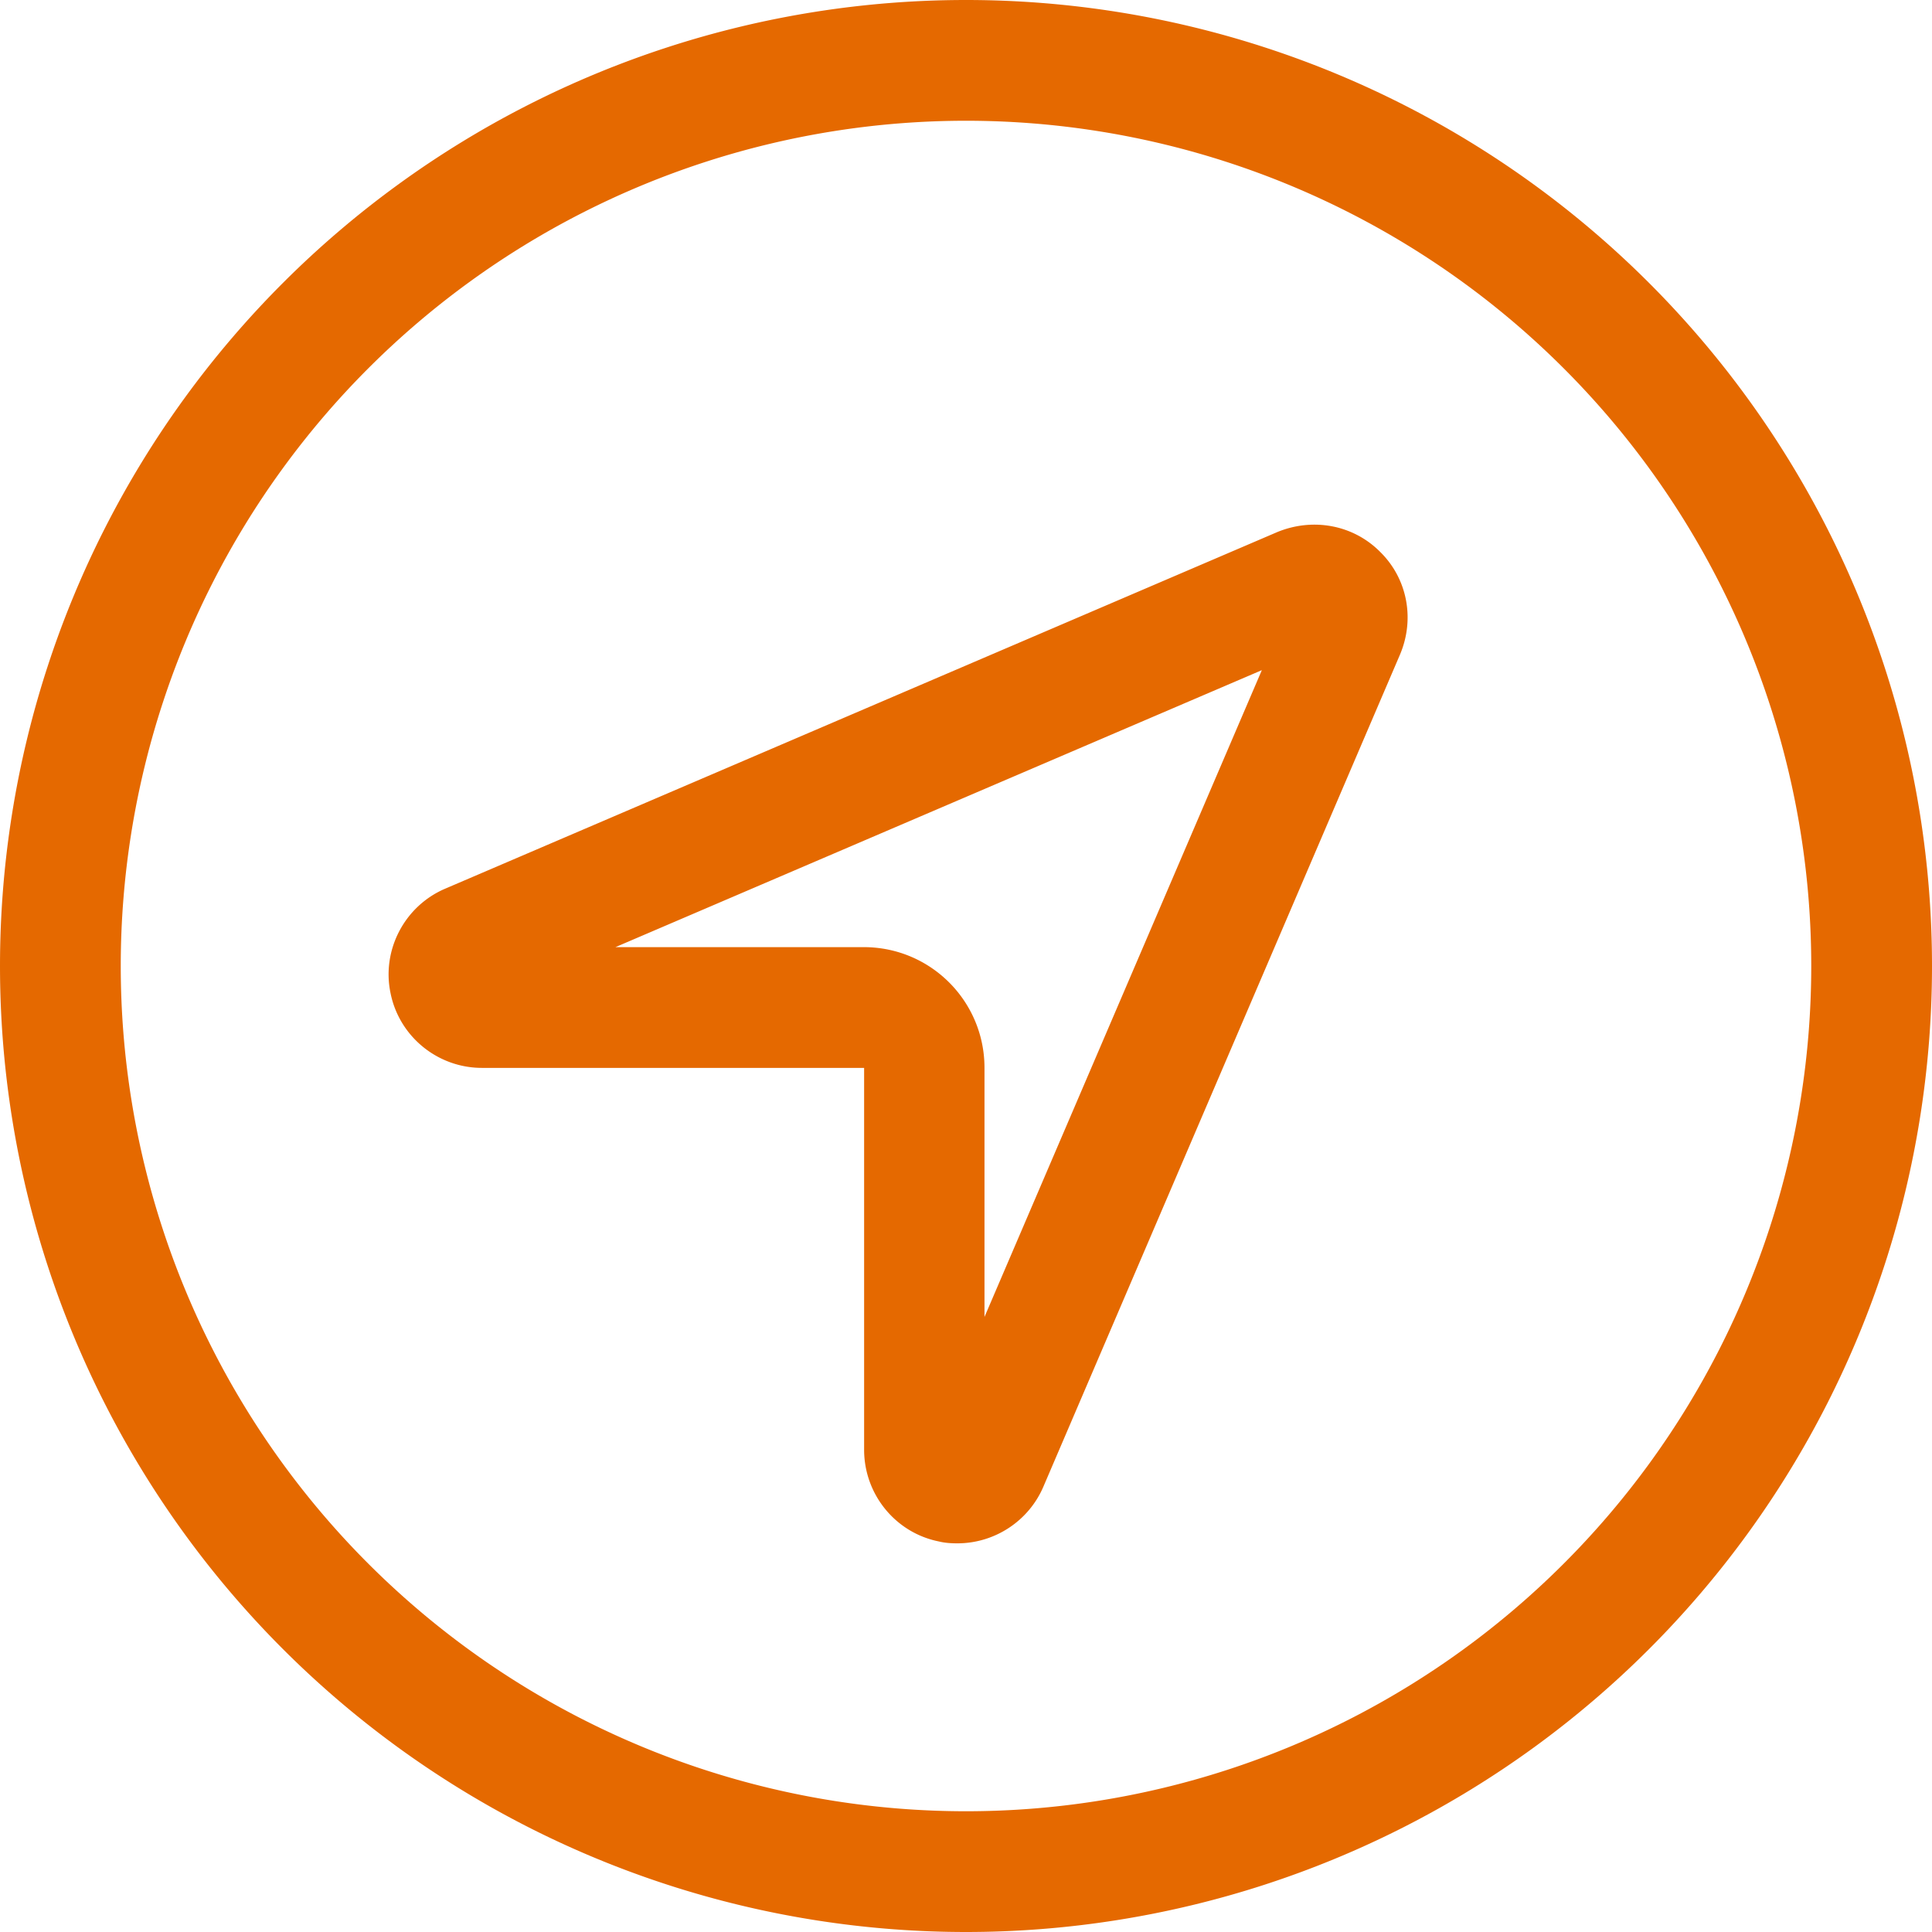 <?xml version="1.0" encoding="UTF-8"?> <svg xmlns="http://www.w3.org/2000/svg" viewBox="0 0 512 512"><path fill="#E56900" d="m480 256a224 224 0 1 0 -448 0 224 224 0 1 0 448 0zm-480 0a256 256 0 1 1 512 0 256 256 0 1 1 -512 0zm127.7 27c-11.7 0-21.9-8.3-24.2-19.8-2.4-11.4 3.7-23.1 14.5-27.7l220.5-94.5c9.5-3.9 20.2-1.9 27.3 5.3 7.2 7.1 9.2 17.8 5.2 27.2l-94.5 220.5c-3.9 9.1-12.9 15-22.8 15-1.6 0-3.3-.1-4.9-.5-11.5-2.3-19.8-12.5-19.8-24.3v-69.2-32h-32zm35.3-32h65.9c17.7 0 32 14.3 32 32v66l73.5-171.4-171.3 73.4z"></path></svg> 